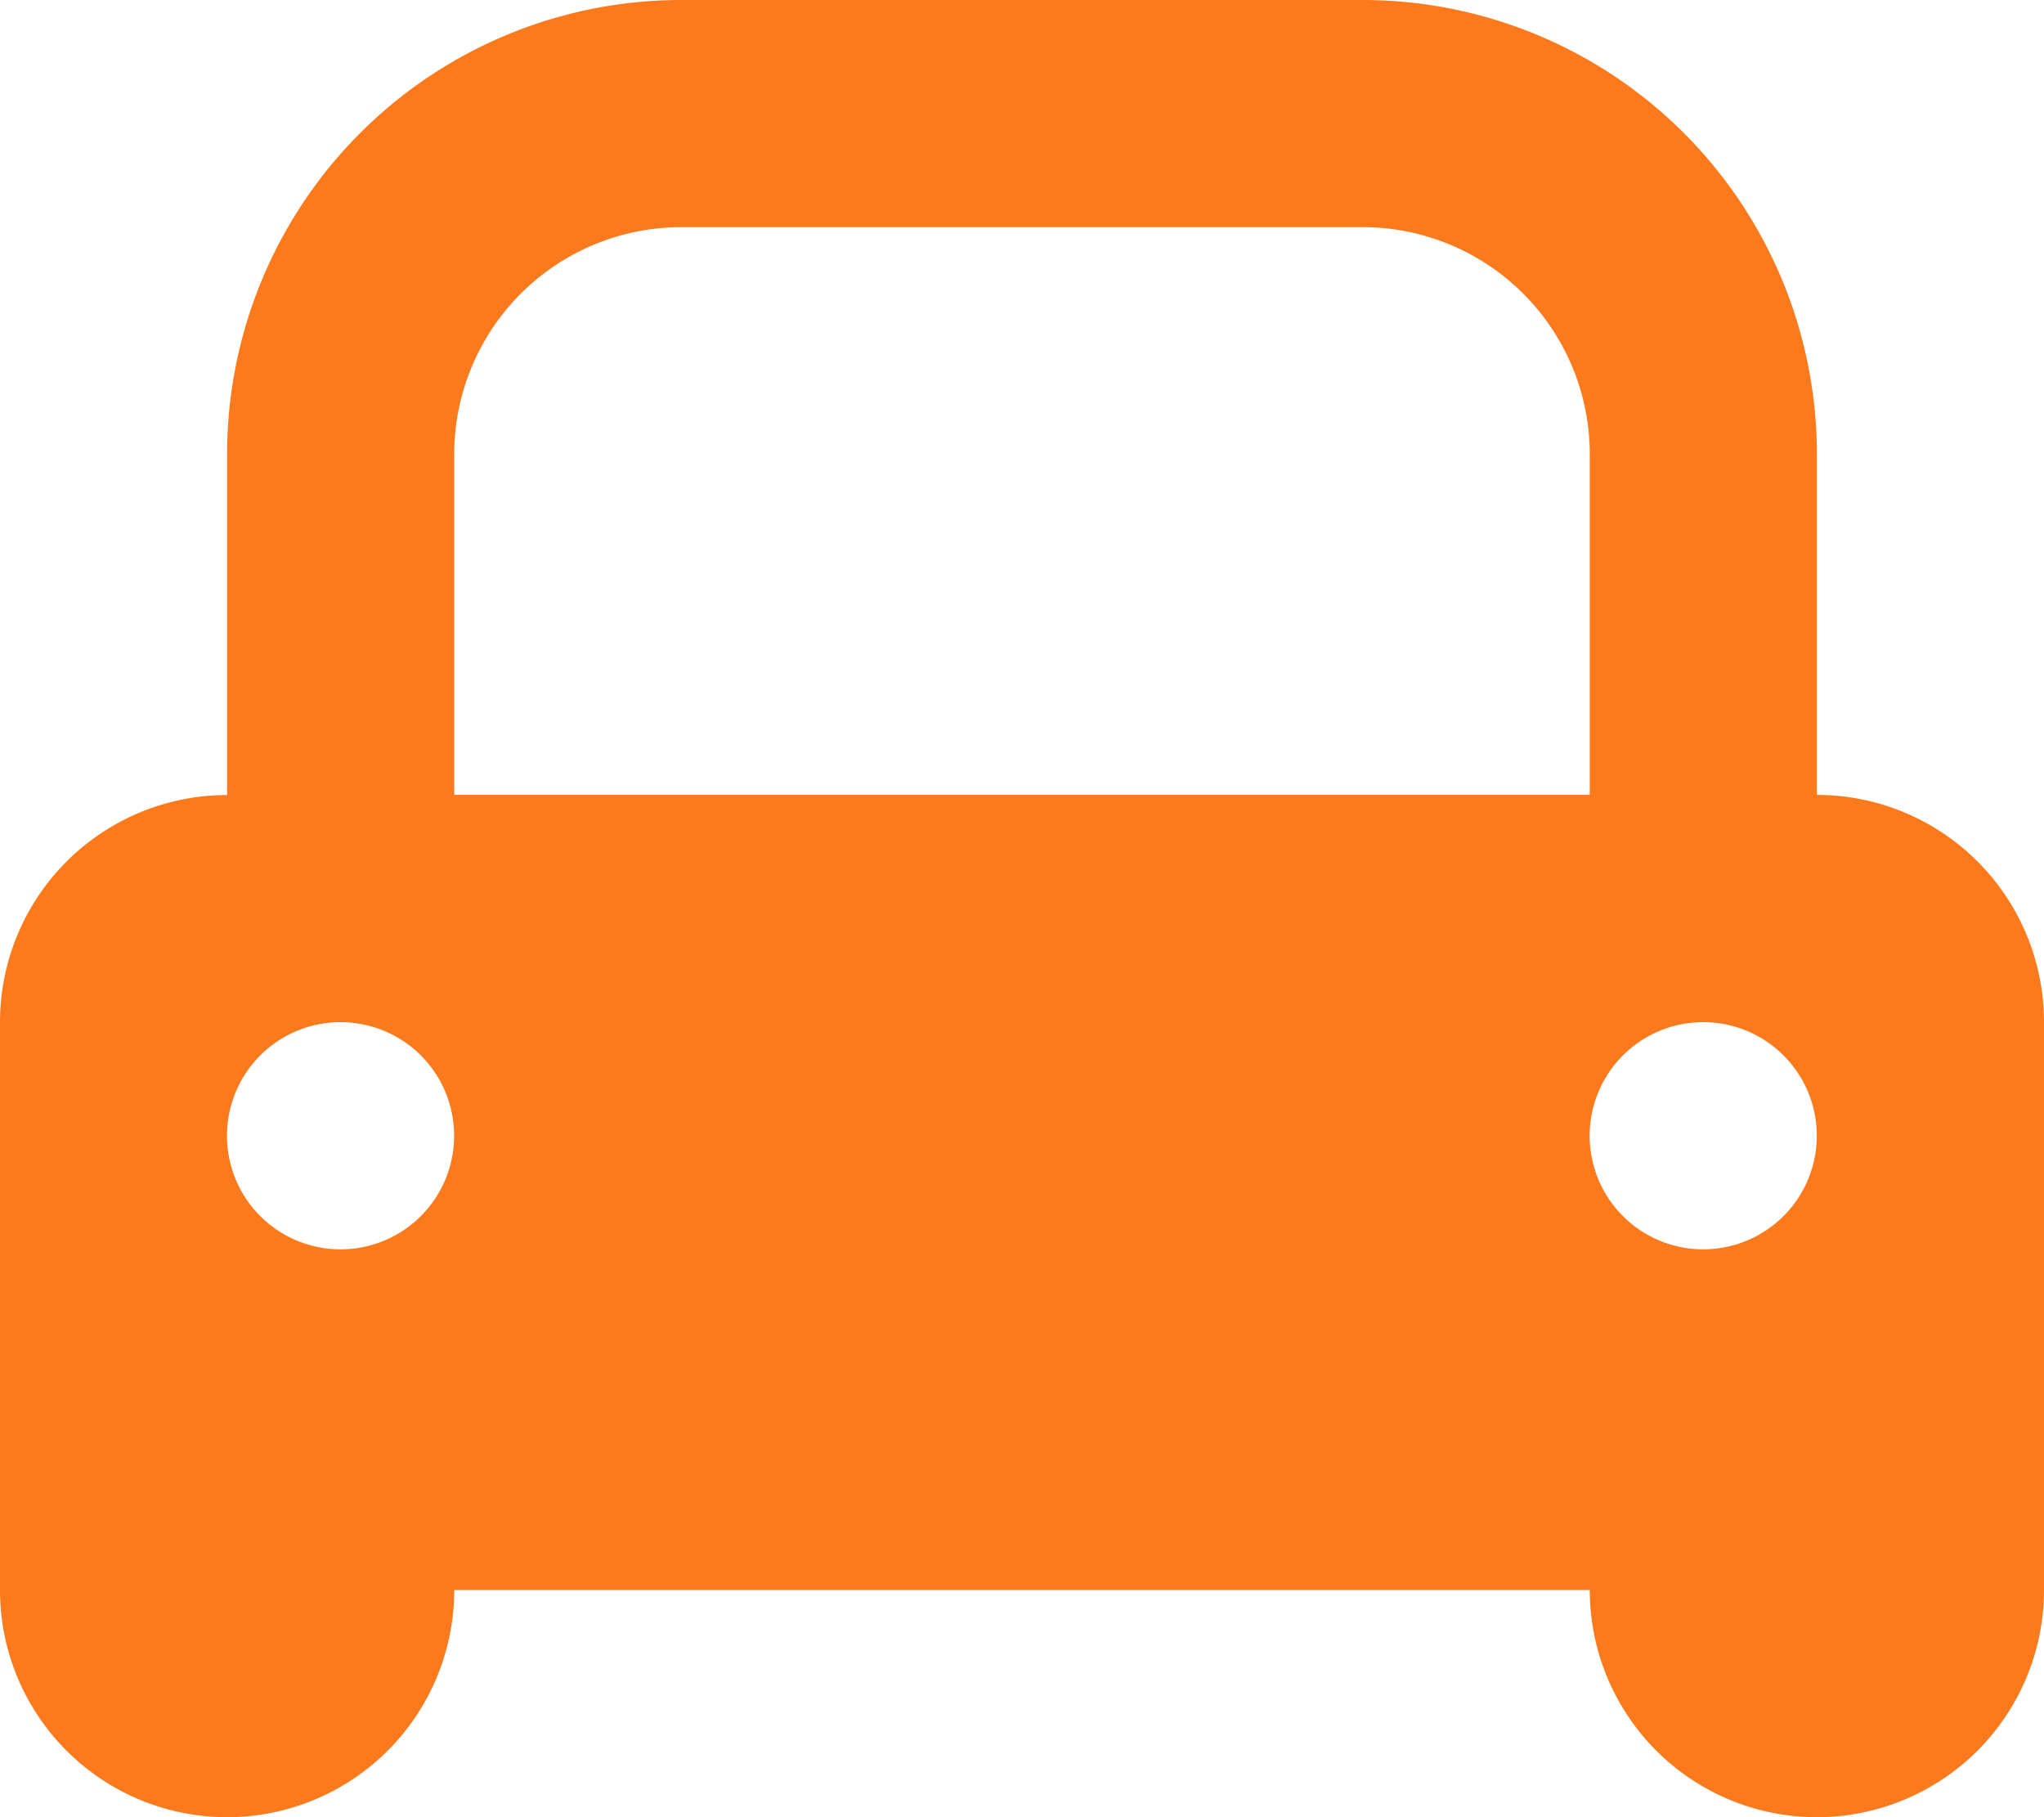 <svg xmlns="http://www.w3.org/2000/svg" width="44.415" height="39.48" viewBox="0 0 44.415 39.48">
  <path id="car" d="M4.5,40.545V28.208a4.935,4.935,0,0,1,4.935-4.935v-7.4A9.87,9.87,0,0,1,19.305,6H34.11a9.87,9.87,0,0,1,9.87,9.87v7.4a4.935,4.935,0,0,1,4.935,4.935V40.545a4.935,4.935,0,1,1-9.87,0H14.37a4.935,4.935,0,1,1-9.87,0Zm14.805-29.61A4.935,4.935,0,0,0,14.37,15.87v7.4H39.045v-7.4a4.935,4.935,0,0,0-4.935-4.935ZM11.9,33.143a2.468,2.468,0,1,0-2.468-2.468A2.468,2.468,0,0,0,11.9,33.143Zm29.61,0a2.468,2.468,0,1,0-2.468-2.468A2.468,2.468,0,0,0,41.513,33.143Z" transform="translate(-4.5 -6)" fill="#fc791c"/>
</svg>
